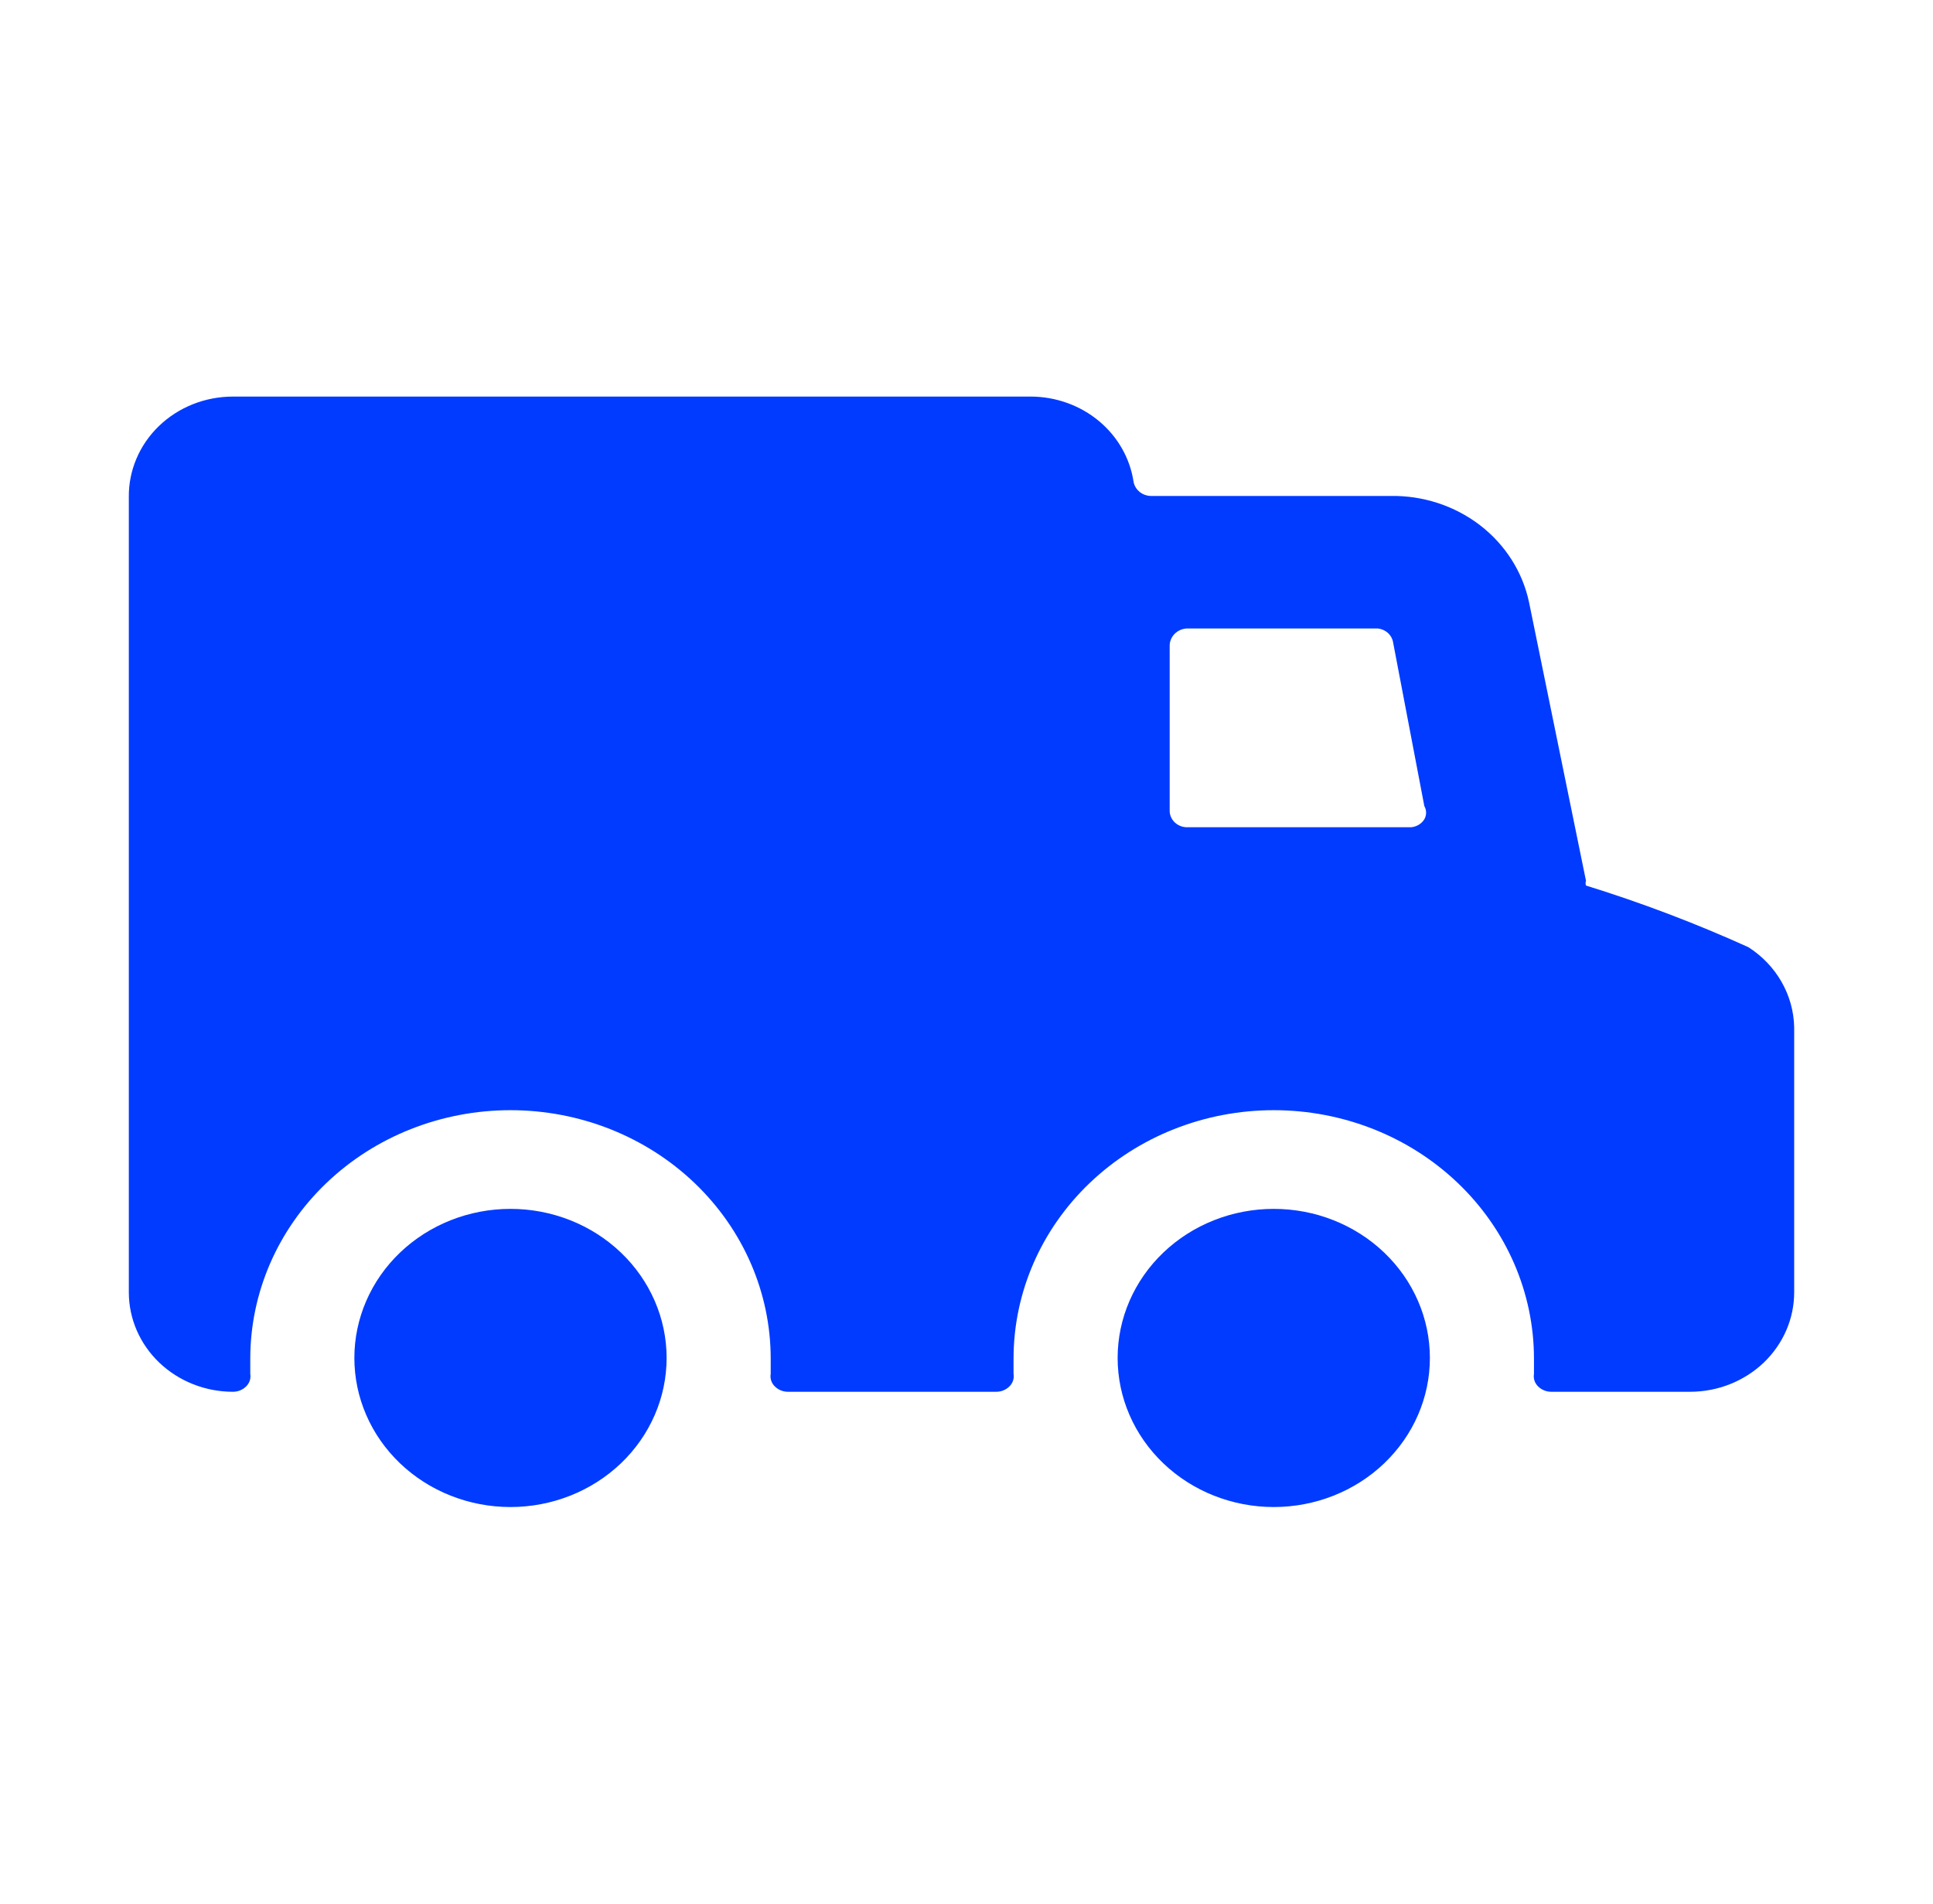 <?xml version="1.0" encoding="UTF-8"?>
<svg xmlns="http://www.w3.org/2000/svg" width="65" height="64" viewBox="0 0 65 64" fill="none">
  <path d="M7.832 13.333H34.666C35.507 13.336 36.319 13.628 36.953 14.155C37.587 14.683 38.001 15.411 38.119 16.206C38.145 16.336 38.218 16.454 38.324 16.539C38.43 16.624 38.564 16.672 38.702 16.674H46.752C47.847 16.654 48.915 17.003 49.768 17.658C50.621 18.314 51.205 19.235 51.419 20.261L53.332 29.616C53.312 29.666 53.312 29.722 53.332 29.772C55.197 30.35 57.02 31.042 58.792 31.844C59.257 32.141 59.64 32.542 59.908 33.011C60.176 33.48 60.322 34.005 60.332 34.539V43.449C60.332 44.335 59.963 45.185 59.307 45.812C58.651 46.438 57.76 46.791 56.832 46.791H52.165C52.083 46.791 52.001 46.776 51.925 46.745C51.848 46.714 51.779 46.669 51.722 46.612C51.666 46.557 51.623 46.49 51.599 46.417C51.575 46.343 51.569 46.265 51.582 46.189V45.677C51.582 43.461 50.66 41.337 49.019 39.77C47.378 38.203 45.153 37.324 42.832 37.324C40.511 37.324 38.286 38.203 36.645 39.77C35.004 41.337 34.082 43.461 34.082 45.677V46.189C34.095 46.265 34.09 46.343 34.065 46.417C34.041 46.49 33.999 46.557 33.942 46.612C33.885 46.669 33.816 46.714 33.74 46.745C33.664 46.776 33.582 46.791 33.499 46.791H26.499C26.416 46.791 26.334 46.776 26.258 46.745C26.182 46.714 26.113 46.669 26.056 46.612C25.999 46.557 25.957 46.49 25.933 46.417C25.908 46.343 25.902 46.265 25.916 46.189V45.677C25.916 43.461 24.994 41.337 23.353 39.77C21.712 38.203 19.486 37.324 17.166 37.324C14.845 37.324 12.619 38.203 10.979 39.77C9.338 41.337 8.416 43.461 8.416 45.677V46.189C8.429 46.265 8.423 46.343 8.399 46.417C8.374 46.49 8.332 46.557 8.276 46.612C8.218 46.669 8.15 46.714 8.073 46.745C7.997 46.776 7.915 46.791 7.832 46.791C6.904 46.791 6.014 46.438 5.357 45.812C4.701 45.185 4.332 44.335 4.332 43.449V16.719C4.326 16.276 4.412 15.837 4.585 15.427C4.758 15.016 5.015 14.642 5.341 14.327C5.666 14.012 6.054 13.762 6.482 13.591C6.91 13.421 7.369 13.333 7.832 13.333ZM46.845 21.597C46.826 21.476 46.765 21.365 46.672 21.28C46.579 21.196 46.46 21.143 46.332 21.129H39.916C39.759 21.135 39.61 21.199 39.502 21.307C39.393 21.415 39.332 21.559 39.332 21.709V27.277C39.338 27.421 39.402 27.557 39.511 27.657C39.62 27.756 39.765 27.812 39.916 27.812H47.452C47.543 27.803 47.63 27.775 47.707 27.729C47.784 27.682 47.849 27.619 47.895 27.545C47.934 27.476 47.955 27.4 47.955 27.322C47.955 27.244 47.934 27.168 47.895 27.099L46.845 21.597Z" fill="#003BFF"></path>
  <path d="M48.082 45.654C48.082 46.984 47.529 48.258 46.544 49.198C45.56 50.138 44.224 50.666 42.832 50.666C41.44 50.666 40.104 50.138 39.12 49.198C38.135 48.258 37.582 46.984 37.582 45.654C37.582 44.325 38.135 43.05 39.12 42.11C40.104 41.17 41.44 40.642 42.832 40.642C44.224 40.642 45.56 41.17 46.544 42.11C47.529 43.05 48.082 44.325 48.082 45.654Z" fill="#003BFF"></path>
  <path d="M22.416 45.654C22.416 46.984 21.863 48.258 20.878 49.198C19.893 50.138 18.558 50.666 17.166 50.666C15.773 50.666 14.438 50.138 13.453 49.198C12.469 48.258 11.916 46.984 11.916 45.654C11.916 44.325 12.469 43.05 13.453 42.11C14.438 41.17 15.773 40.642 17.166 40.642C18.558 40.642 19.893 41.17 20.878 42.11C21.863 43.05 22.416 44.325 22.416 45.654Z" fill="#003BFF"></path>
</svg>
